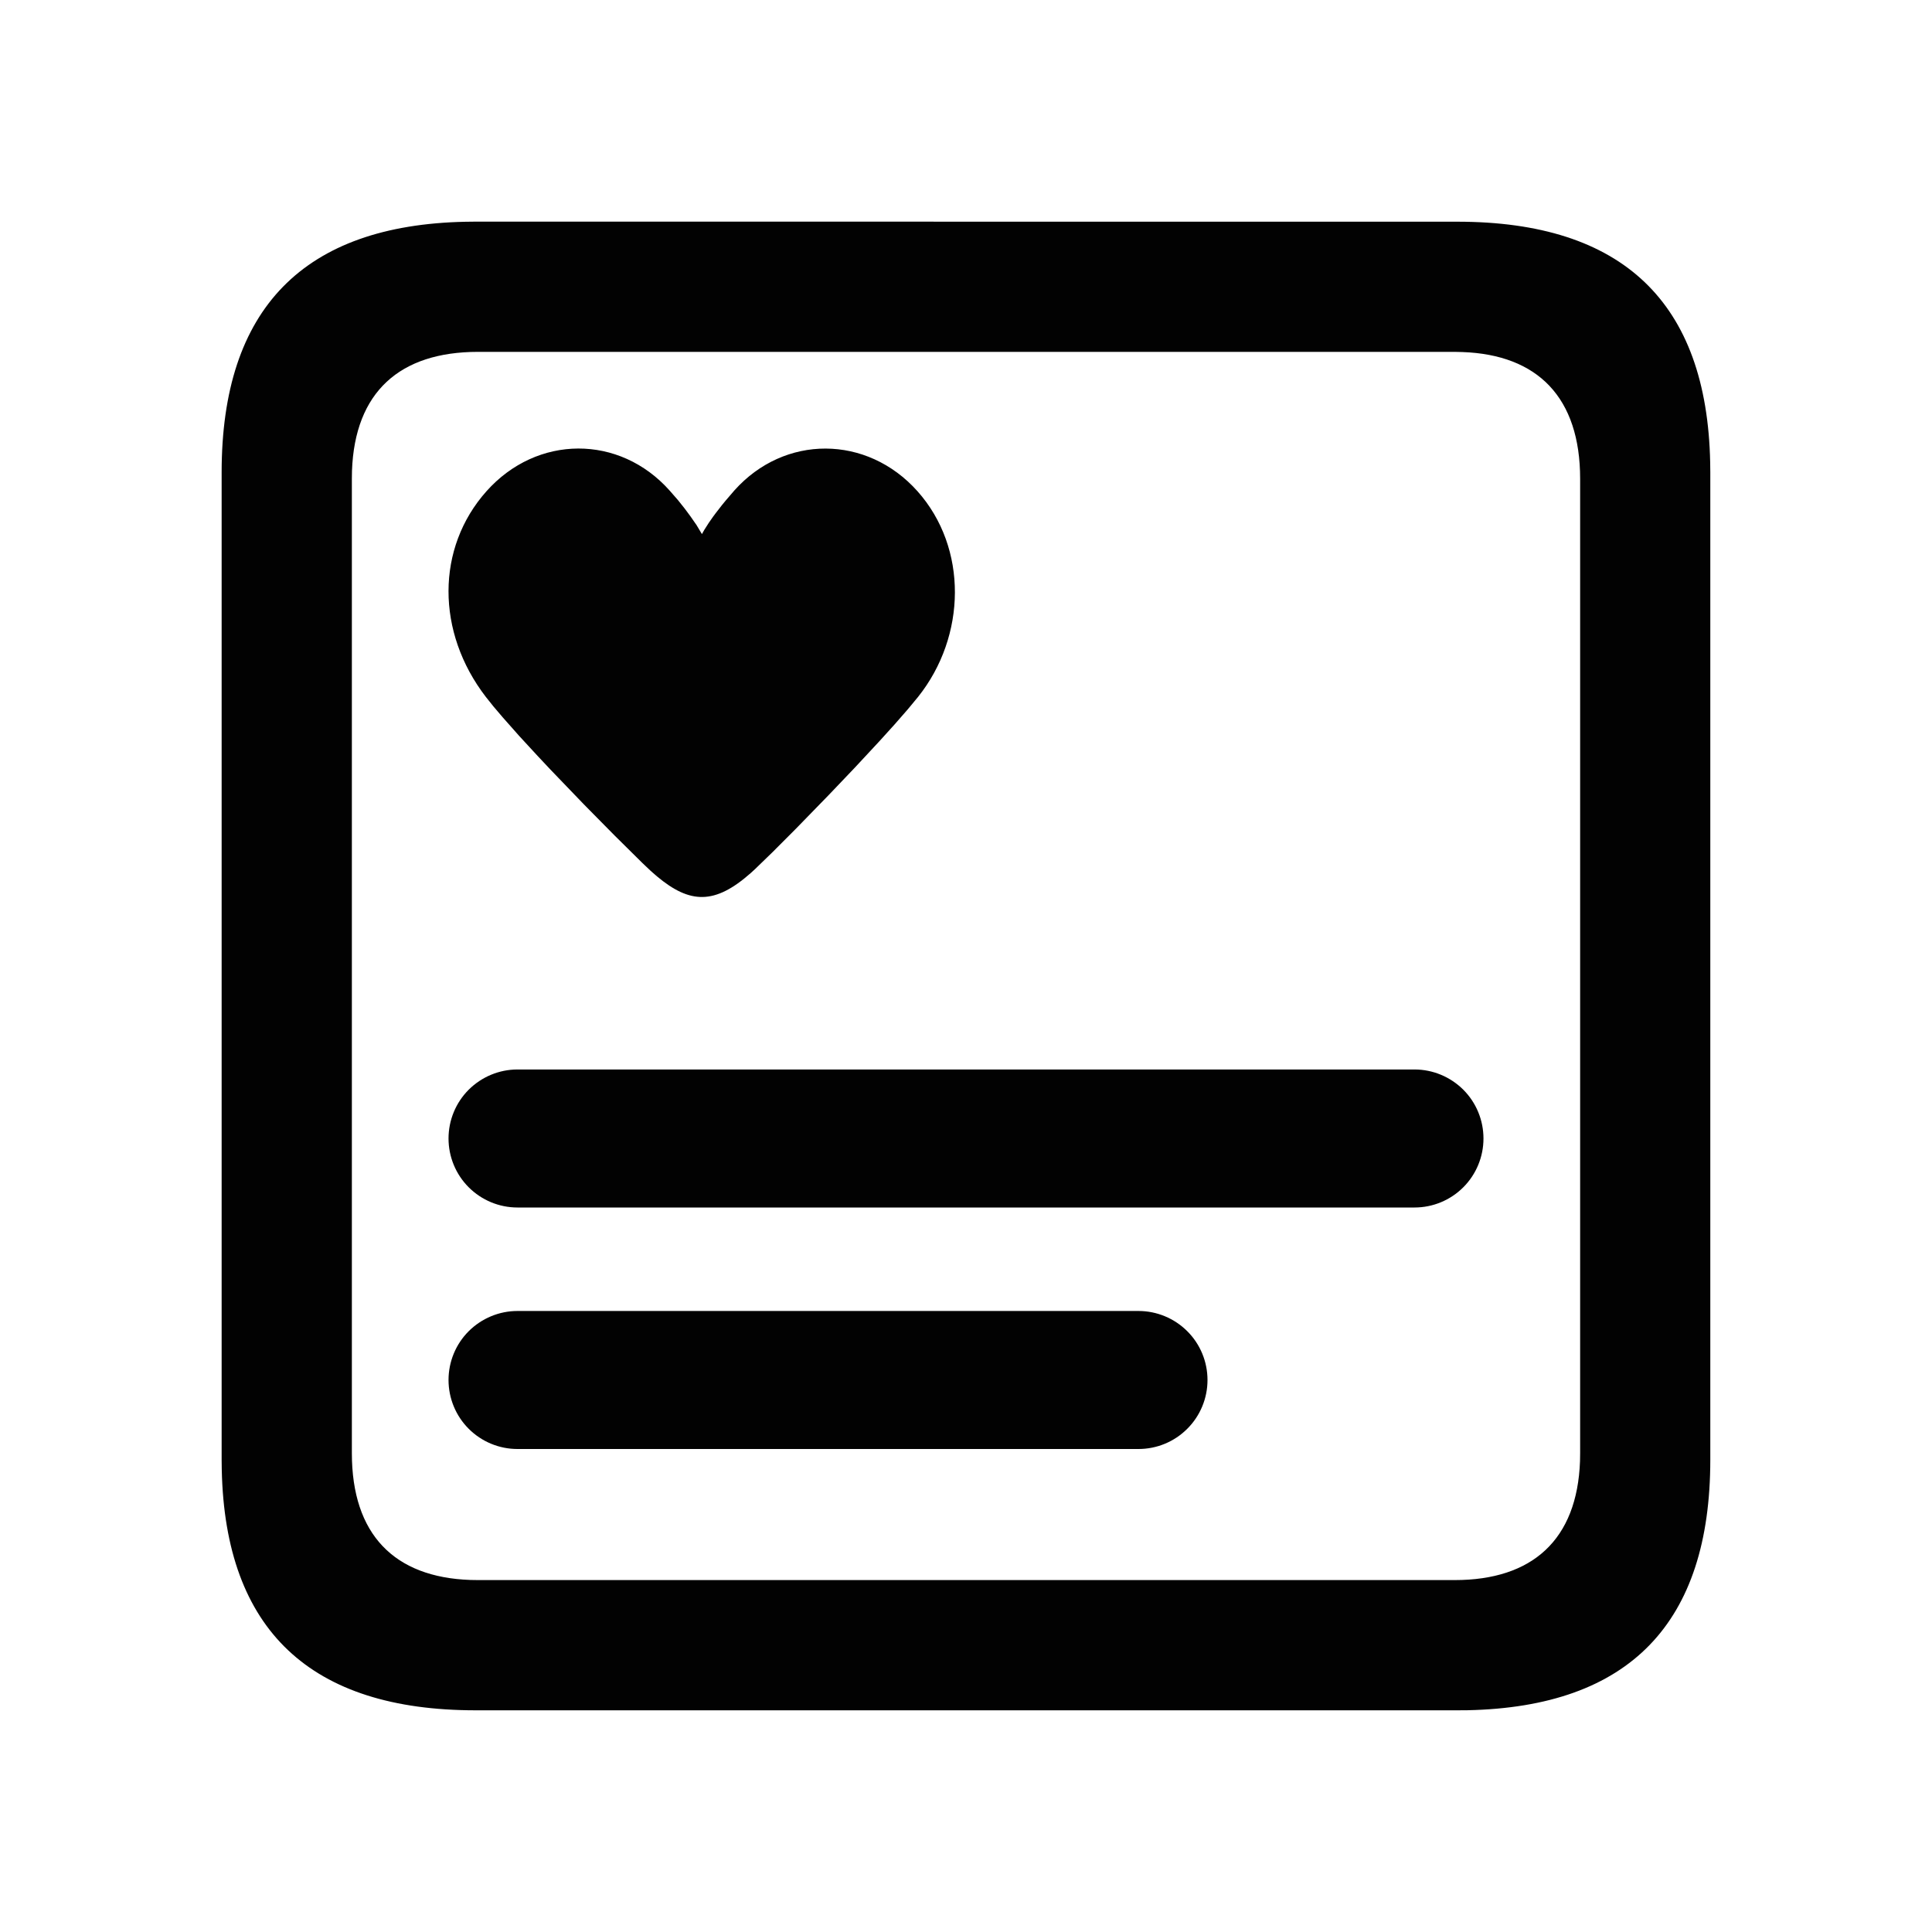 <svg width="32" height="32" viewBox="0 0 32 32" fill="none" xmlns="http://www.w3.org/2000/svg">
<path d="M24.136 3.672C26.879 3.672 28.272 5.009 28.326 7.66L28.328 7.823V24.177C28.328 26.881 26.991 28.273 24.302 28.327L24.137 28.328H7.877C5.147 28.328 3.729 27.004 3.673 24.342L3.671 24.177V7.823C3.671 5.106 5.035 3.727 7.711 3.673L7.877 3.671L24.136 3.672ZM24.096 5.828H7.917C6.621 5.828 5.877 6.493 5.83 7.798L5.828 7.931V24.069C5.828 25.416 6.531 26.125 7.79 26.169L7.917 26.171H24.096C25.379 26.171 26.123 25.506 26.17 24.201L26.172 24.069V7.931C26.172 6.583 25.469 5.875 24.222 5.831L24.096 5.828ZM18.857 21.714C19.16 21.714 19.451 21.835 19.665 22.049C19.88 22.263 20 22.554 20 22.857C20 23.16 19.88 23.451 19.665 23.665C19.451 23.88 19.16 24 18.857 24H8.571C8.268 24 7.978 23.88 7.763 23.665C7.549 23.451 7.429 23.16 7.429 22.857C7.429 22.554 7.549 22.263 7.763 22.049C7.978 21.835 8.268 21.714 8.571 21.714H18.857ZM23.429 17.714C23.732 17.714 24.022 17.835 24.237 18.049C24.451 18.263 24.571 18.554 24.571 18.857C24.571 19.16 24.451 19.451 24.237 19.665C24.022 19.88 23.732 20 23.429 20H8.571C8.268 20 7.978 19.88 7.763 19.665C7.549 19.451 7.429 19.16 7.429 18.857C7.429 18.554 7.549 18.263 7.763 18.049C7.978 17.835 8.268 17.714 8.571 17.714H23.429ZM8.057 8.137C8.894 7.197 10.261 7.193 11.091 8.125L11.229 8.283L11.342 8.425L11.434 8.549L11.537 8.697L11.626 8.846L11.668 8.772L11.741 8.658L11.813 8.555L11.857 8.496L11.961 8.362L12.022 8.288L12.162 8.125C12.99 7.195 14.359 7.197 15.197 8.137C16.034 9.077 16.008 10.538 15.206 11.543L15.033 11.752L14.818 11.998L14.571 12.271L14.162 12.711L13.733 13.161L13.186 13.723L12.799 14.111L12.506 14.395L12.435 14.46C11.839 14.987 11.429 14.973 10.881 14.515L10.778 14.425L10.642 14.296L10.181 13.84L9.671 13.323L9.122 12.752L8.906 12.522L8.6 12.19L8.329 11.884L8.174 11.702C8.127 11.645 8.085 11.592 8.047 11.543C7.222 10.471 7.22 9.077 8.057 8.137Z" fill="#020202"/>
</svg>
